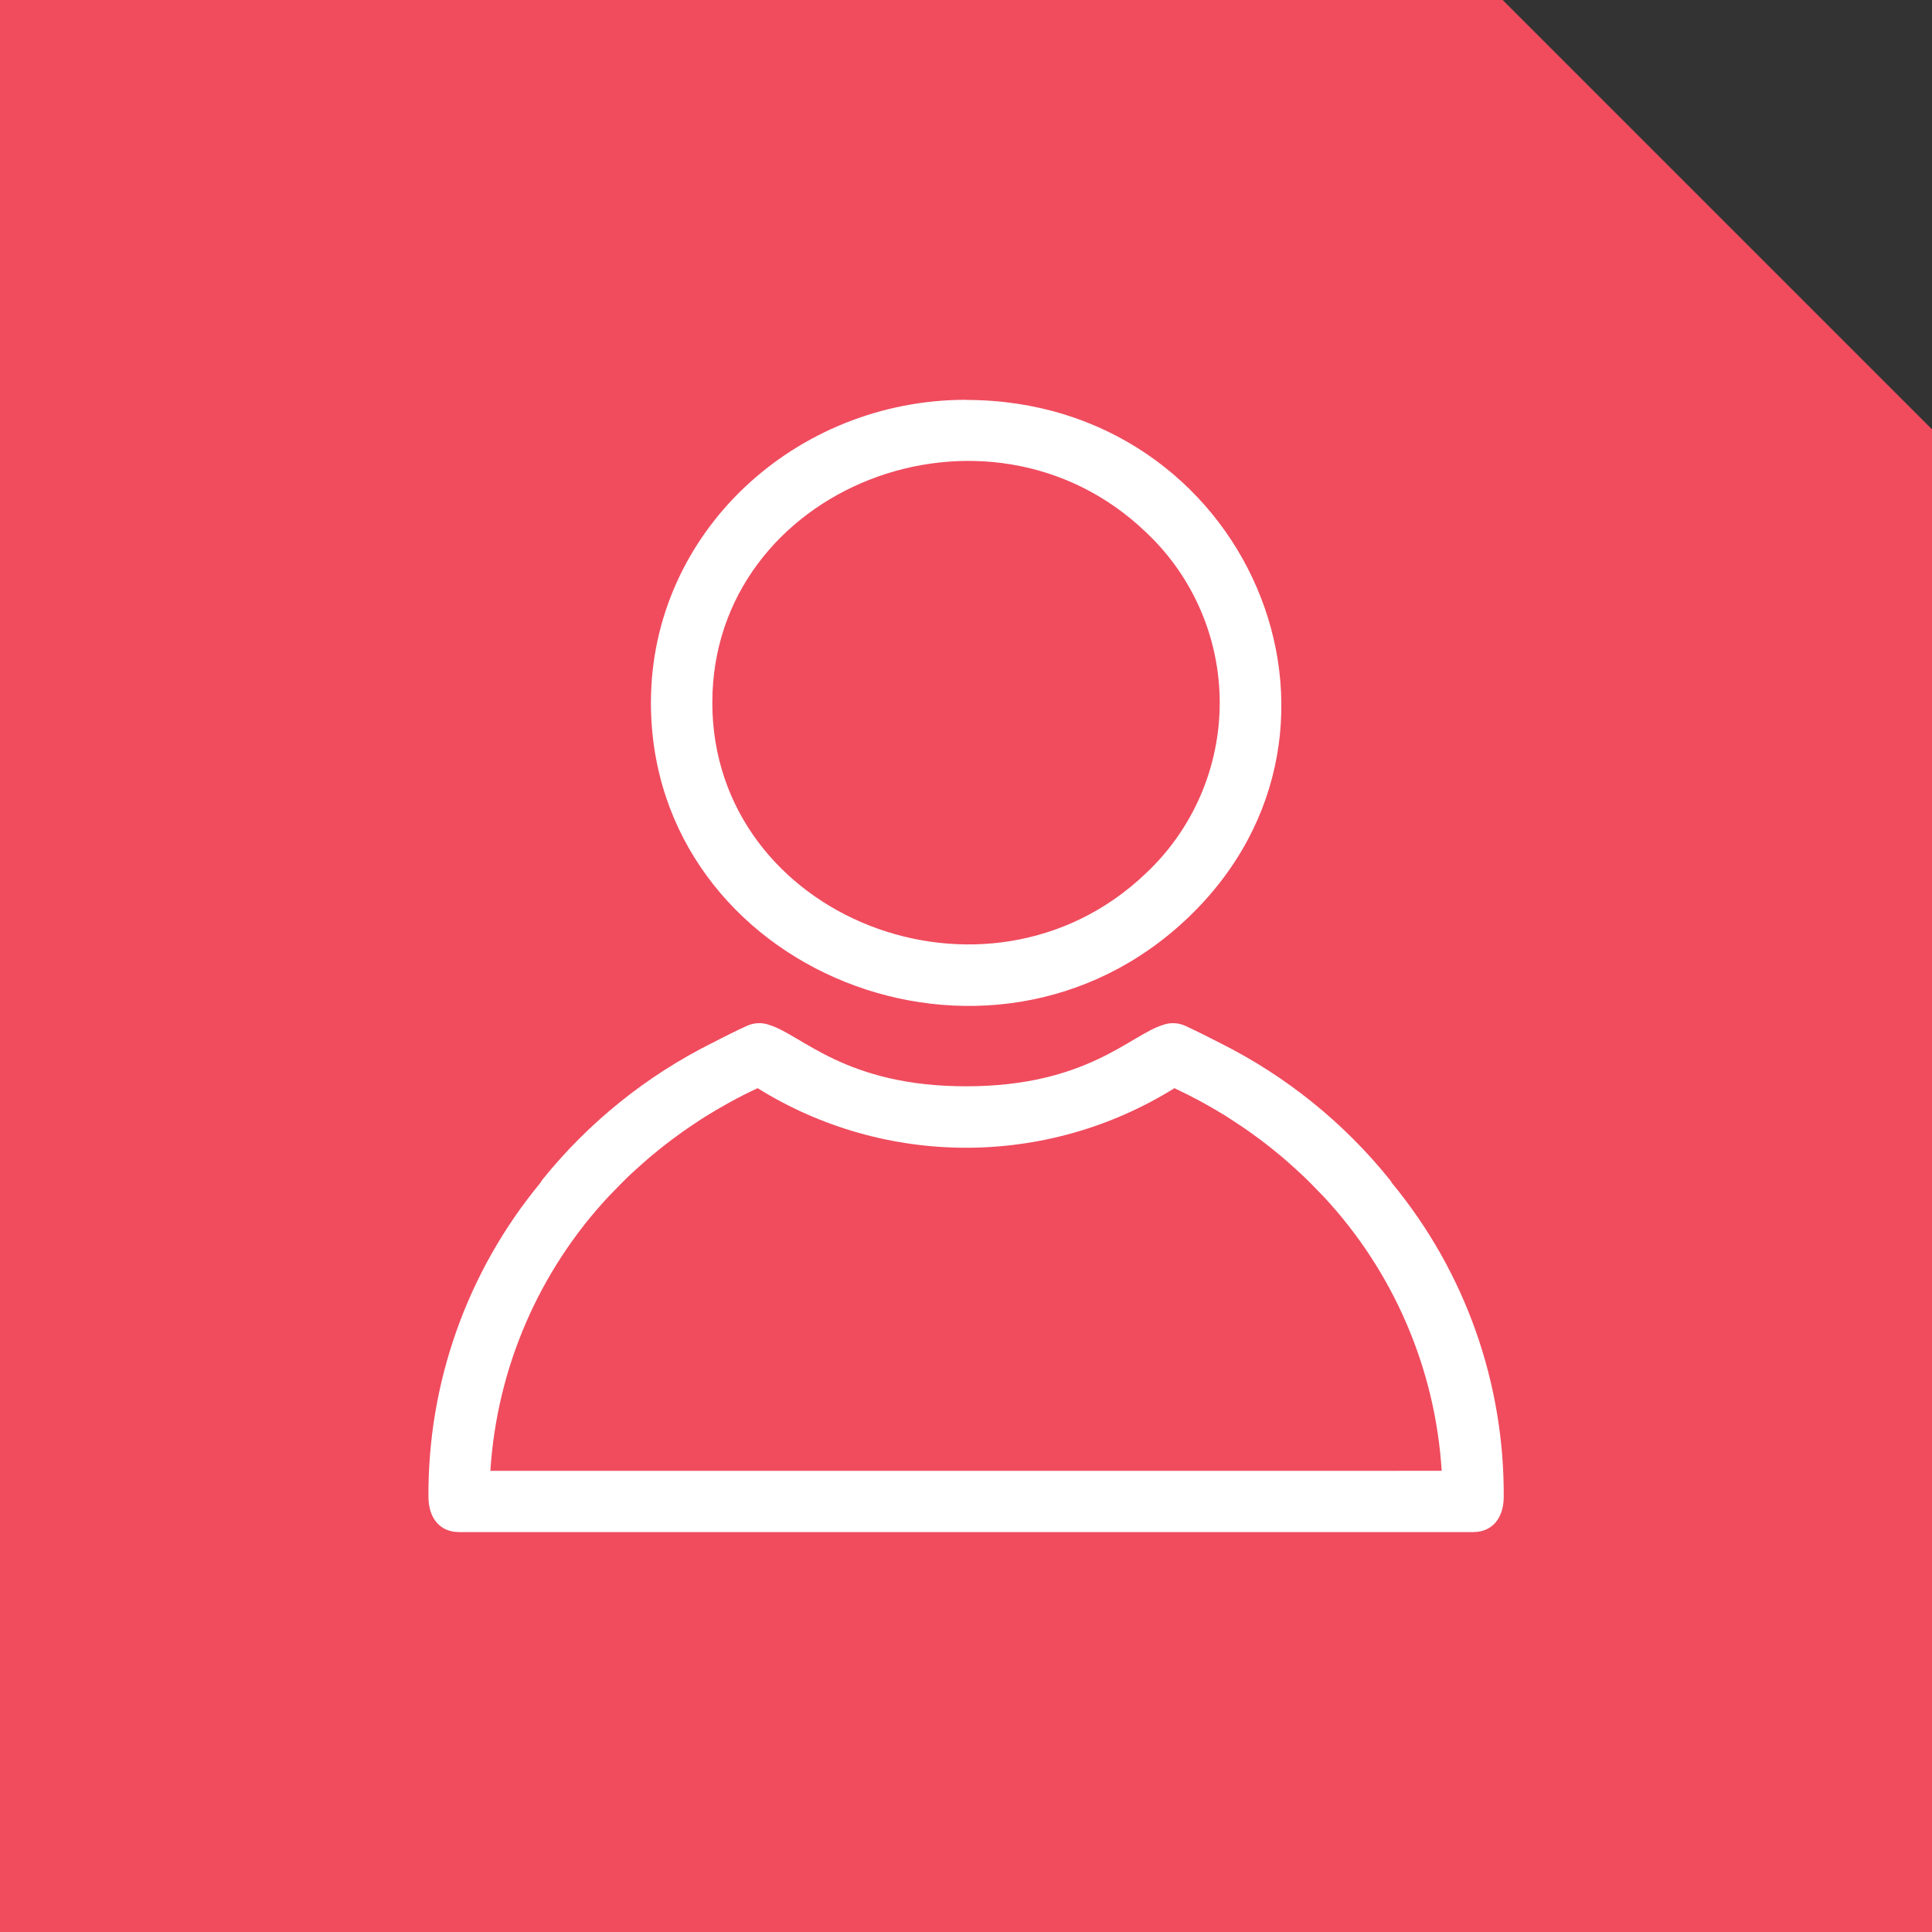 <?xml version="1.0" encoding="UTF-8"?> <svg xmlns="http://www.w3.org/2000/svg" xmlns:xlink="http://www.w3.org/1999/xlink" width="90px" height="90px" viewBox="0 0 90 90" version="1.1"><rect x="0" y="0" width="90" height="90" fill="#333333" stroke="none"/><title>Blue Icon - Member</title><g id="Page-1" stroke="none" stroke-width="1" fill="none" fill-rule="evenodd"><g id="Blue-Icon---Member" fill-rule="nonzero"><polygon id="Path" fill="#F04C5E" points="90 90 0 90 0 0 70 0 90 20"></polygon><path d="M45.005,18.631 C58.031,18.631 64.621,33.867 55.363,42.731 C46.105,51.595 30.323,45.231 30.323,32.731 C30.323,24.812 37.047,18.624 45.005,18.624 M53.383,24.793 C45.983,17.706 33.183,22.708 33.183,32.731 C33.183,42.754 45.983,47.758 53.383,40.68 C55.576,38.62 56.819,35.745 56.819,32.736 C56.819,29.728 55.576,26.853 53.383,24.793" id="Shape" fill="#FFFFFF"></path><path d="M64.848,55.118 C64.811,55.056 64.771,54.995 64.727,54.938 C62.581,52.277 59.886,50.109 56.827,48.583 L56.827,48.583 C56.304,48.312 55.768,48.045 55.206,47.783 C54.876,47.635 54.5,47.623 54.161,47.75 C52.639,48.224 50.618,50.603 45.006,50.604 C39.394,50.605 37.373,48.224 35.851,47.75 C35.512,47.623 35.136,47.635 34.805,47.783 C34.244,48.041 33.705,48.308 33.185,48.583 L33.18,48.583 C30.121,50.109 27.426,52.277 25.28,54.938 C25.236,54.996 25.196,55.056 25.159,55.118 C21.763,59.236 19.922,64.416 19.959,69.754 C19.969,70.701 20.476,71.37 21.384,71.37 L68.624,71.37 C69.532,71.37 70.039,70.701 70.049,69.754 C70.086,64.416 68.246,59.236 64.849,55.118 M56.837,68.518 L22.844,68.518 C23.144,63.748 25.091,59.231 28.351,55.736 C28.428,55.653 28.509,55.576 28.587,55.494 C28.814,55.257 29.043,55.022 29.28,54.794 C29.407,54.672 29.54,54.555 29.67,54.437 C29.87,54.259 30.062,54.082 30.264,53.911 C30.417,53.781 30.573,53.655 30.73,53.529 C30.923,53.375 31.118,53.223 31.316,53.074 C31.476,52.954 31.637,52.837 31.8,52.722 C32.021,52.565 32.246,52.414 32.474,52.265 C32.614,52.172 32.754,52.079 32.897,51.991 C33.205,51.798 33.52,51.615 33.839,51.437 C33.905,51.4 33.971,51.36 34.039,51.324 C34.449,51.1 34.867,50.889 35.293,50.692 C41.237,54.391 48.765,54.391 54.709,50.692 C55.136,50.892 55.554,51.103 55.963,51.324 C56.029,51.36 56.094,51.4 56.163,51.436 C56.483,51.614 56.798,51.798 57.108,51.991 C57.249,52.079 57.39,52.172 57.529,52.265 C57.758,52.414 57.983,52.565 58.204,52.722 C58.367,52.837 58.529,52.954 58.688,53.074 C58.888,53.223 59.081,53.374 59.275,53.529 C59.431,53.655 59.587,53.781 59.74,53.911 C59.94,54.082 60.14,54.259 60.335,54.438 C60.465,54.556 60.596,54.672 60.723,54.793 C60.96,55.021 61.191,55.256 61.417,55.493 C61.495,55.574 61.576,55.653 61.652,55.734 C64.913,59.228 66.86,63.746 67.16,68.516 L56.837,68.518 Z" id="Shape" fill="#FFFFFF"></path></g></g></svg> 